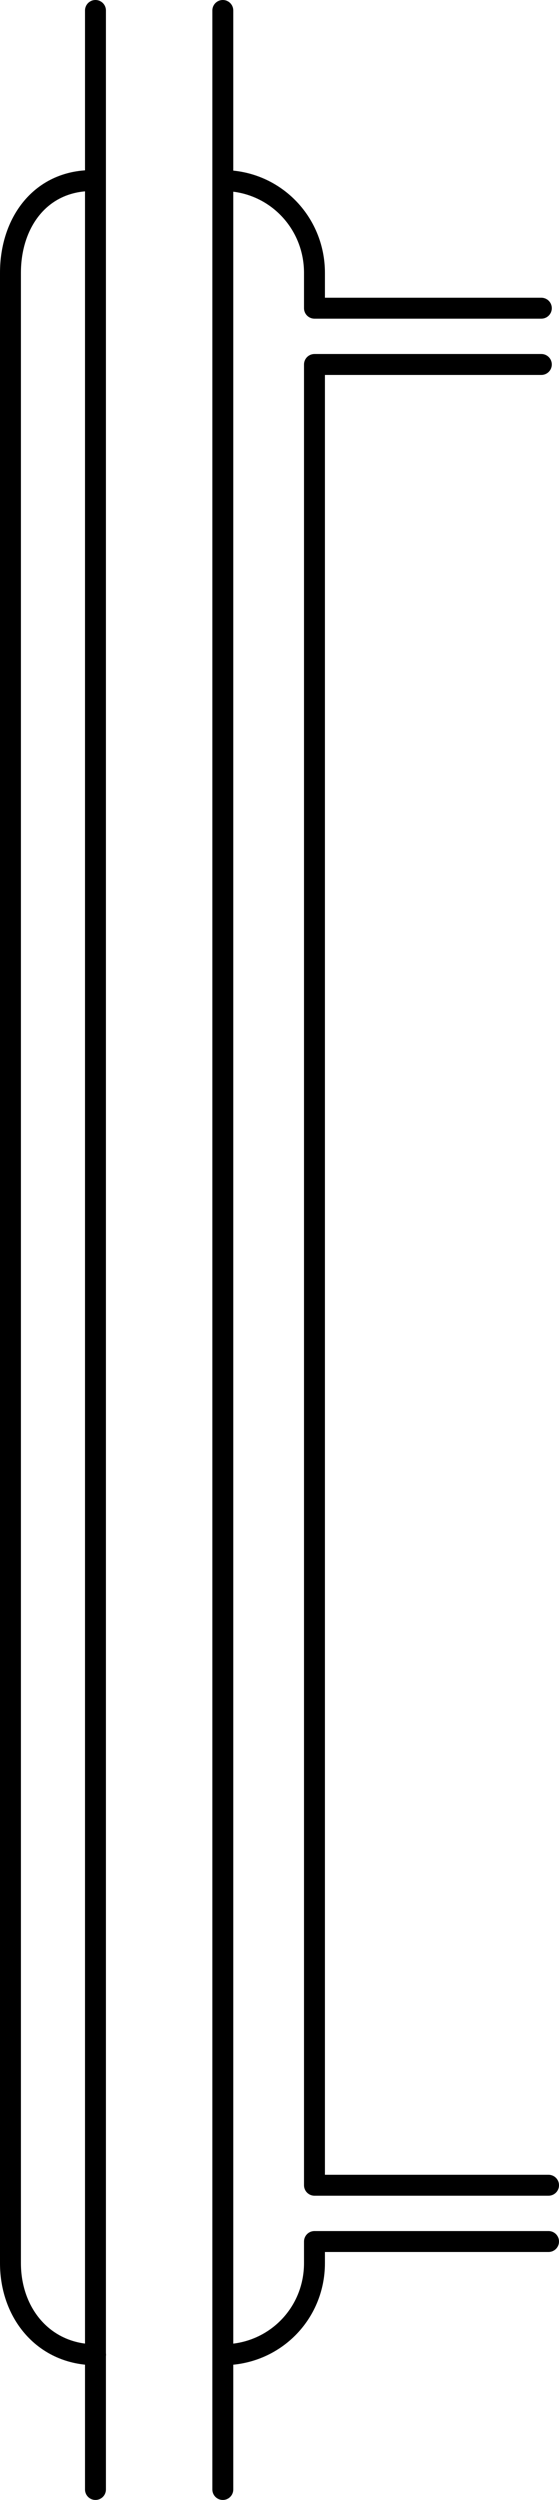 <?xml version="1.0" encoding="UTF-8" standalone="no"?>
<!-- Created with Inkscape (http://www.inkscape.org/) -->

<svg
   xmlns:dc="http://purl.org/dc/elements/1.1/"
   xmlns:cc="http://creativecommons.org/ns#"
   xmlns:rdf="http://www.w3.org/1999/02/22-rdf-syntax-ns#"
   xmlns:svg="http://www.w3.org/2000/svg"
   xmlns="http://www.w3.org/2000/svg"
   xmlns:sodipodi="http://sodipodi.sourceforge.net/DTD/sodipodi-0.dtd"
   xmlns:inkscape="http://www.inkscape.org/namespaces/inkscape"
   width="26.719"
   height="119.369"
   id="svg2327"
   sodipodi:version="0.32"
   inkscape:version="0.46+devel r20967"
   version="1.0"
   sodipodi:docname="Liebig condensor.svg"
   inkscape:output_extension="org.inkscape.output.svg.inkscape"
   sodipodi:modified="true">
  <title
     id="title20839">Liebig Condenstor</title>
  <defs
     id="defs2329">
    <inkscape:perspective
       sodipodi:type="inkscape:persp3d"
       inkscape:vp_x="0 : 59.684361 : 1"
       inkscape:vp_y="0 : 1000 : 0"
       inkscape:vp_z="26.71875 : 59.684361 : 1"
       inkscape:persp3d-origin="13.359375 : 39.789574 : 1"
       id="perspective20837" />
  </defs>
  <sodipodi:namedview
     id="base"
     pagecolor="#ffffff"
     bordercolor="#666666"
     borderopacity="1.0"
     gridtolerance="10000"
     guidetolerance="10"
     objecttolerance="10"
     inkscape:pageopacity="0.0"
     inkscape:pageshadow="2"
     inkscape:zoom="2.8"
     inkscape:cx="11.111318"
     inkscape:cy="-2.8099871"
     inkscape:document-units="px"
     inkscape:current-layer="layer1"
     inkscape:window-width="1152"
     inkscape:window-height="808"
     inkscape:window-x="-4"
     inkscape:window-y="-4"
     showgrid="false" />
  <g
     inkscape:label="Layer 1"
     inkscape:groupmode="layer"
     id="layer1"
     transform="translate(-335.212,-626.964)">
    <path
       sodipodi:nodetypes="cccccccccccccccccccc"
       d="M 339.775,745.832 L 339.775,627.464 M 345.868,739.398 C 348.304,739.398 350.243,737.459 350.243,735.023 L 350.243,733.992 L 361.431,733.992 M 345.862,627.464 L 345.862,745.832 M 339.611,635.586 C 337.175,635.586 335.712,637.556 335.712,639.992 L 335.712,735.023 C 335.712,737.459 337.344,739.398 339.78,739.398 M 361.431,731.305 L 350.243,731.305 L 350.243,644.367 L 361.087,644.367 M 361.087,641.68 L 350.243,641.68 L 350.243,639.992 C 350.243,637.556 348.304,635.586 345.868,635.586"
       style="fill:none;fill-opacity:1;fill-rule:nonzero;stroke:#000000;stroke-width:1;stroke-linecap:round;stroke-linejoin:round;stroke-miterlimit:4;stroke-dashoffset:0;stroke-opacity:1"
       id="path1911"
       inkscape:transform-center-x="-6.5659915" />
  </g>
</svg>
